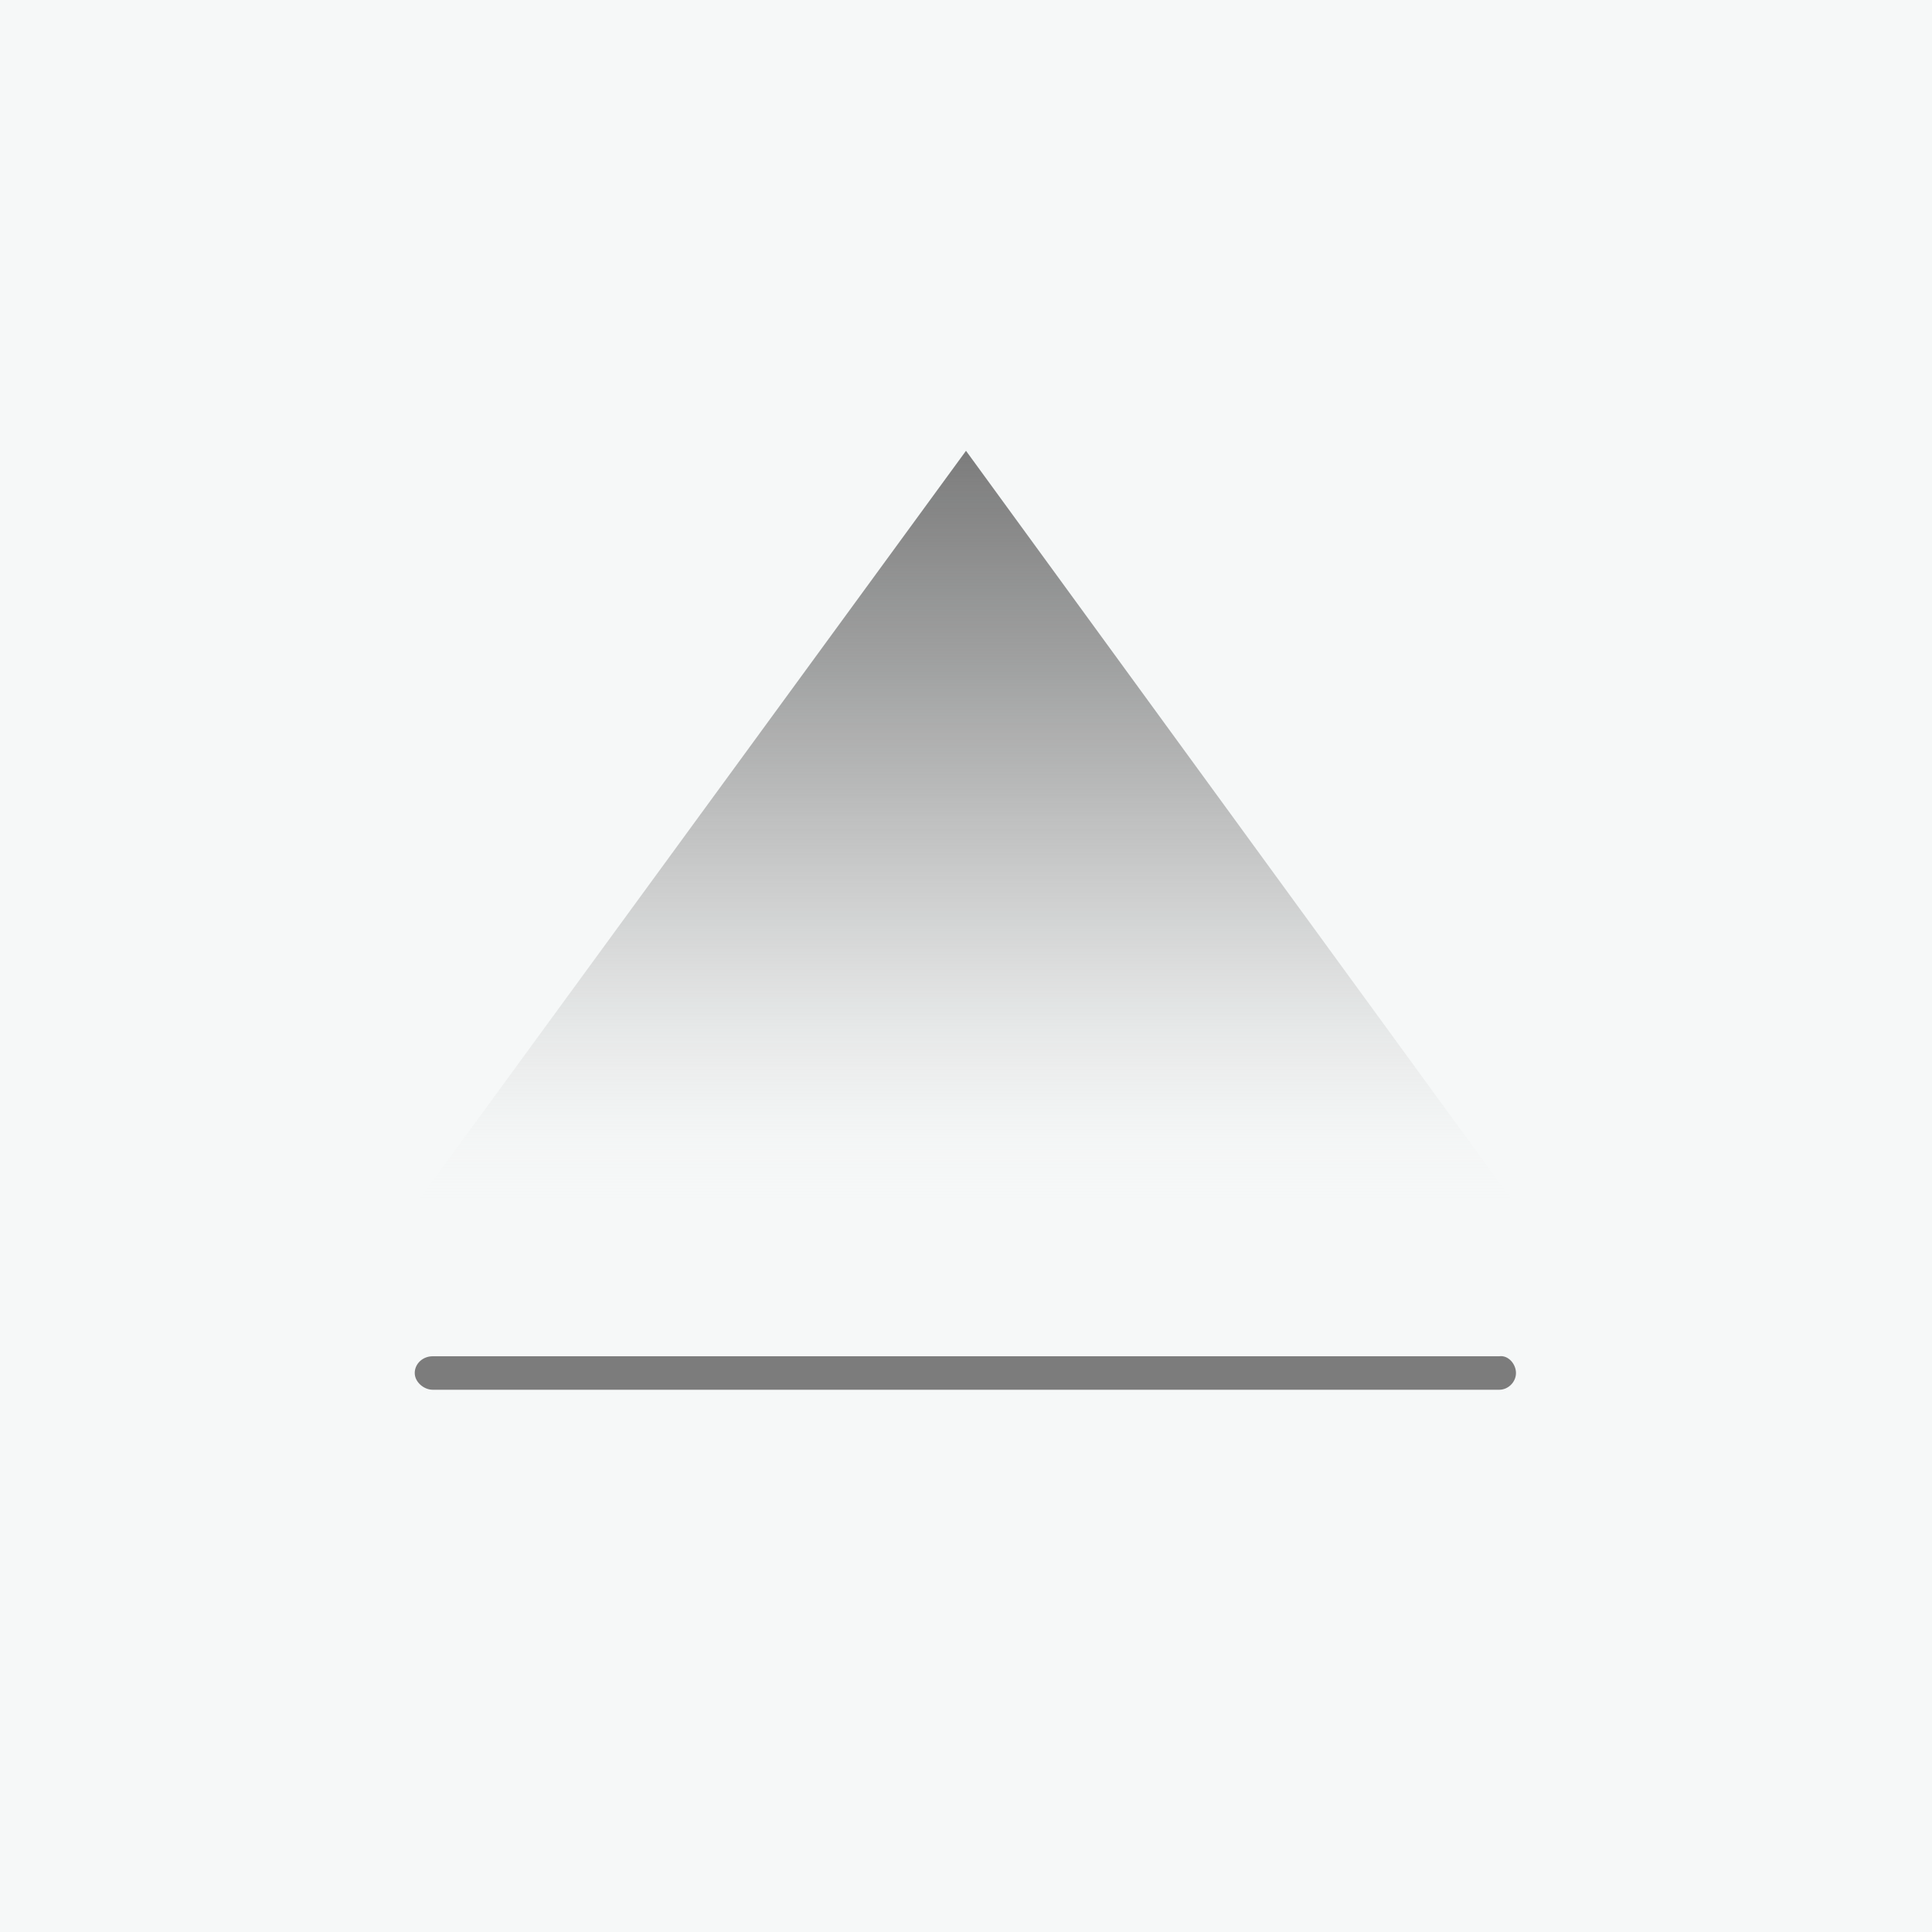 <?xml version="1.0" encoding="utf-8"?>
<!-- Generator: Adobe Illustrator 27.9.0, SVG Export Plug-In . SVG Version: 6.00 Build 0)  -->
<svg version="1.1" xmlns="http://www.w3.org/2000/svg" xmlns:xlink="http://www.w3.org/1999/xlink" x="0px" y="0px"
	 viewBox="0 0 150 150" style="enable-background:new 0 0 150 150;" xml:space="preserve">
<style type="text/css">
	.st0{fill:#F6F8F8;}
	.st1{fill:url(#SVGID_1_);}
	.st2{fill:#7C7C7C;}
	.st3{fill:url(#SVGID_00000036958255233226455680000001594004728534701961_);}
	.st4{fill:url(#SVGID_00000181783094883477360690000002846209801087347130_);}
	.st5{fill:url(#SVGID_00000035516642088228593970000014284240376039079835_);}
	.st6{fill:url(#SVGID_00000072985952133212050770000013890103797915157893_);}
	.st7{fill:none;stroke:#7C7C7C;stroke-width:4;stroke-miterlimit:10;}
	.st8{fill:none;stroke:#7C7C7C;stroke-width:1.75;stroke-linecap:round;stroke-linejoin:round;stroke-miterlimit:10;}
	.st9{fill:url(#SVGID_00000134219208862576714220000017066284277584700826_);}
	.st10{fill:url(#SVGID_00000071548171137333056150000006984685171464546954_);}
	.st11{fill:url(#SVGID_00000170986746949591832190000005278896148815261884_);}
	.st12{fill:url(#SVGID_00000137847035080158973820000017495675182559806604_);}
	.st13{fill:none;stroke:#7C7C7C;stroke-width:1.75;stroke-linejoin:round;stroke-miterlimit:10;}
	.st14{fill:url(#SVGID_00000180326883133657784390000008724093477103302325_);}
	.st15{fill:#7C7C7C;stroke:#F6F8F8;stroke-width:1.75;stroke-linejoin:round;stroke-miterlimit:10;}
	.st16{fill:none;stroke:#F6F8F8;stroke-width:1.75;stroke-linecap:round;stroke-linejoin:round;stroke-miterlimit:10;}
	.st17{fill:none;stroke:#F6F8F8;stroke-width:1.75;stroke-linecap:round;stroke-linejoin:round;}
	.st18{fill:none;stroke:#F6F8F8;stroke-width:3;stroke-linecap:round;stroke-linejoin:round;}
	.st19{fill:none;stroke:#7C7C7C;stroke-width:3.261;stroke-linejoin:round;stroke-miterlimit:10;}
	.st20{fill:none;stroke:#7C7C7C;stroke-width:5.708;stroke-miterlimit:10;}
	.st21{fill:url(#SVGID_00000134966427751657119060000017421119913372507013_);}
	.st22{fill:url(#SVGID_00000016049596893422527180000010214117371640358838_);}
	.st23{fill:url(#SVGID_00000028308942233490747690000015473317276575467924_);}
	.st24{fill:#7C7C7C;stroke:#7C7C7C;stroke-width:2.446;stroke-linecap:round;stroke-linejoin:round;stroke-miterlimit:10;}
	.st25{fill:none;stroke:#7C7C7C;stroke-width:4.077;stroke-miterlimit:10;}
	.st26{fill:none;stroke:#7C7C7C;stroke-width:1.223;stroke-linecap:round;stroke-linejoin:round;stroke-miterlimit:10;}
	.st27{fill:#7C7C7C;stroke:#7C7C7C;stroke-width:1.223;stroke-linecap:round;stroke-linejoin:round;stroke-miterlimit:10;}
	.st28{fill:none;stroke:#7C7C7C;stroke-width:1.631;stroke-linecap:round;stroke-linejoin:round;}
	.st29{fill:none;stroke:#7C7C7C;stroke-width:1.75;stroke-linecap:round;stroke-linejoin:round;}
	.st30{fill:url(#SVGID_00000157278571409638033750000013547582024993714341_);}
	.st31{fill:none;stroke:#ADADAD;stroke-width:1.75;stroke-linecap:round;stroke-linejoin:round;stroke-miterlimit:10;}
	.st32{fill:url(#SVGID_00000064319043988269942870000005392408237040525986_);}
	.st33{fill:url(#SVGID_00000083775778035489716220000001177666319369899445_);}
	.st34{fill:#F6F8F8;stroke:#7C7C7C;stroke-width:1.75;stroke-miterlimit:10;}
	.st35{fill:none;stroke:#A6A6A6;stroke-width:1.75;stroke-linecap:round;stroke-linejoin:round;stroke-miterlimit:10;}
	.st36{fill:none;stroke:#7C7C7C;stroke-width:1.75;stroke-miterlimit:10;}
	.st37{fill:none;stroke:#7C7C7C;stroke-width:1.5;stroke-miterlimit:10;}
	.st38{fill:#7C7C7C;stroke:#7C7C7C;stroke-width:0.25;stroke-miterlimit:10;}
	.st39{fill:url(#XMLID_00000043451110344598597960000003704065661825851821_);}
	.st40{fill:url(#XMLID_00000111896506082894435120000005388620107579394453_);}
	.st41{fill:none;stroke:#7C7C7C;stroke-width:2.5;stroke-linecap:round;stroke-linejoin:round;stroke-miterlimit:10;}
	.st42{fill:none;stroke:#7C7C7C;stroke-width:2;stroke-linecap:round;stroke-linejoin:round;stroke-miterlimit:10;}
	.st43{opacity:0;fill:#F6F8F8;}
	.st44{fill:url(#XMLID_00000052080819598308197760000018277323967580956605_);}
	.st45{fill:url(#XMLID_00000036235602823007789020000010976135831689161643_);}
	.st46{fill:none;stroke:#7C7C7C;stroke-width:2.1;stroke-linecap:round;stroke-linejoin:round;stroke-miterlimit:10;}
	
		.st47{fill:none;stroke:#7C7C7C;stroke-width:1.75;stroke-linecap:round;stroke-linejoin:round;stroke-miterlimit:10;stroke-dasharray:0.689,5.812;}
	.st48{fill:#7C7C7C;stroke:#7C7C7C;stroke-width:0.5;stroke-miterlimit:10;}
	.st49{fill:none;stroke:#7C7C7C;stroke-miterlimit:10;}
	.st50{fill:none;stroke:#7C7C7C;stroke-width:3;stroke-miterlimit:10;}
	.st51{fill:#7C7C7C;stroke:#7C7C7C;stroke-linecap:round;stroke-linejoin:round;stroke-miterlimit:10;}
	.st52{fill:none;stroke:#7C7C7C;stroke-width:0;stroke-linecap:round;stroke-linejoin:round;}
	.st53{fill:url(#SVGID_00000134235445973694792800000014187383761952321962_);}
	.st54{fill:url(#SVGID_00000071531115337633583260000011885653725229525932_);}
	.st55{fill:url(#SVGID_00000045619003240658785040000012024922536611896509_);}
	.st56{fill:url(#SVGID_00000007407162400253529480000004381518873726742707_);}
	.st57{fill:url(#SVGID_00000162345799261563838060000007829290778551977364_);}
	.st58{fill:#F6F8F8;stroke:#7C7C7C;stroke-width:1.75;stroke-linecap:round;stroke-linejoin:round;stroke-miterlimit:10;}
	.st59{fill:url(#SVGID_00000051369964850749325420000017317095334711339678_);}
	.st60{fill:url(#SVGID_00000088135269954092406180000015562403416835978685_);}
	.st61{fill:url(#SVGID_00000107546301047074687030000004546827617210293430_);}
	
		.st62{clip-path:url(#SVGID_00000030471583671704377610000001154685383860851366_);fill:none;stroke:#7C7C7C;stroke-width:1.75;stroke-linecap:round;stroke-linejoin:round;stroke-miterlimit:10;}
	.st63{clip-path:url(#SVGID_00000062911984680681866730000005554379626457804452_);}
	.st64{clip-path:url(#SVGID_00000067957722276314050820000015035842310455462582_);}
	
		.st65{clip-path:url(#SVGID_00000150812253674775379300000005724800760494818202_);fill:none;stroke:#7C7C7C;stroke-width:1.75;stroke-linecap:round;stroke-linejoin:round;stroke-miterlimit:10;}
	.st66{clip-path:url(#SVGID_00000150812253674775379300000005724800760494818202_);fill:#F6F8F8;}
	
		.st67{clip-path:url(#SVGID_00000141442932704701990620000008957679800986259622_);fill:none;stroke:#7C7C7C;stroke-width:1.75;stroke-linecap:round;stroke-linejoin:round;stroke-miterlimit:10;}
	
		.st68{clip-path:url(#SVGID_00000020366521843295039090000016553459271155075742_);fill:none;stroke:#7C7C7C;stroke-width:1.75;stroke-linecap:round;stroke-linejoin:round;stroke-miterlimit:10;}
	
		.st69{clip-path:url(#SVGID_00000158729071243376715730000002312057906446045584_);fill:none;stroke:#7C7C7C;stroke-width:1.75;stroke-linecap:round;stroke-linejoin:round;stroke-miterlimit:10;}
	.st70{clip-path:url(#SVGID_00000090296043904884126510000004907898863140470925_);}
	.st71{clip-path:url(#SVGID_00000077321076267585137190000006808878343762148505_);}
	
		.st72{clip-path:url(#SVGID_00000024716936279508729720000010429652523462964669_);fill:none;stroke:#7C7C7C;stroke-width:1.75;stroke-linecap:round;stroke-linejoin:round;stroke-miterlimit:10;}
	.st73{clip-path:url(#SVGID_00000024716936279508729720000010429652523462964669_);fill:#F6F8F8;}
	
		.st74{clip-path:url(#SVGID_00000057106695785768484060000005958379799331574701_);fill:none;stroke:#7C7C7C;stroke-width:1.75;stroke-linecap:round;stroke-linejoin:round;stroke-miterlimit:10;}
	
		.st75{clip-path:url(#SVGID_00000013169991030695011230000013032871129392598199_);fill:none;stroke:#7C7C7C;stroke-width:1.75;stroke-linecap:round;stroke-linejoin:round;stroke-miterlimit:10;}
	.st76{fill:url(#SVGID_00000140729537119338595240000009927258099049751717_);}
	.st77{fill:url(#SVGID_00000178186689002071751940000016221322638712441500_);}
	.st78{fill:url(#SVGID_00000116914078717386548170000016960689858350889399_);}
	.st79{fill:url(#SVGID_00000090284281231099942740000003222260369550292098_);}
	.st80{fill:url(#SVGID_00000018209133306573759810000002150155783799204774_);}
	.st81{fill:url(#SVGID_00000036939808365146060470000005893210832253557638_);}
	.st82{fill:url(#SVGID_00000052064767566560463070000013857104326126675869_);}
	.st83{fill:url(#SVGID_00000168823816478854090430000004209955118427437501_);}
	.st84{fill:url(#SVGID_00000168095366786205575200000001319649777950088094_);}
	.st85{fill:url(#SVGID_00000152958829475870590360000005935859011335732649_);}
	.st86{fill:url(#SVGID_00000152957342124024660060000008863701652972599712_);}
	.st87{fill:url(#SVGID_00000037667204669475189700000013736325709454367105_);}
	.st88{fill:url(#SVGID_00000129169779034004665840000016058455149097543060_);}
	.st89{fill:url(#SVGID_00000115486352135173362950000000527590492793609875_);}
	.st90{fill:url(#SVGID_00000086676544890250698890000004329520291993554618_);}
	.st91{fill:url(#SVGID_00000133525676162845781300000002639490370525090702_);}
	.st92{fill:url(#SVGID_00000005232582997864772290000011624399669186789514_);}
	.st93{fill:url(#SVGID_00000134953962351216930860000006004584338094225538_);}
	.st94{fill:url(#SVGID_00000182513571873443383370000015850191443946679971_);}
	.st95{fill:url(#SVGID_00000163757976979867575110000007780780873283608983_);}
	.st96{fill:none;}
	.st97{fill:none;stroke:#ADADAD;stroke-width:1.5;stroke-linecap:round;stroke-linejoin:round;stroke-miterlimit:10;}
	.st98{opacity:0.6;}
	.st99{fill:none;stroke:#7C7C7C;stroke-width:1.5;stroke-linecap:round;stroke-linejoin:round;stroke-miterlimit:10;}
</style>
<g id="BG">
	<rect y="0" class="st0" width="150" height="150"/>
</g>
<g id="色変え2">
	<g id="矢印_6のコピー">
	</g>
	<g>
		<g>
			<path class="st2" d="M117.7,106.6c0,0.7-0.6,1.3-1.3,1.3H33.6c-0.7,0-1.4-0.6-1.4-1.3s0.6-1.3,1.4-1.3h82.8
				C117.1,105.2,117.7,105.9,117.7,106.6z"/>
		</g>
		<linearGradient id="SVGID_1_" gradientUnits="userSpaceOnUse" x1="75" y1="93.55" x2="75" y2="35.05">
			<stop  offset="0" style="stop-color:#F6F8F8;stop-opacity:0"/>
			<stop  offset="5.633557e-02" style="stop-color:#E2E4E4;stop-opacity:5.633557e-02"/>
			<stop  offset="0.161" style="stop-color:#C3C4C4;stop-opacity:0.161"/>
			<stop  offset="0.276" style="stop-color:#A9AAAA;stop-opacity:0.276"/>
			<stop  offset="0.401" style="stop-color:#959595;stop-opacity:0.401"/>
			<stop  offset="0.543" style="stop-color:#878787;stop-opacity:0.543"/>
			<stop  offset="0.714" style="stop-color:#7E7F7F;stop-opacity:0.714"/>
			<stop  offset="1" style="stop-color:#7C7C7C"/>
		</linearGradient>
		<polyline class="st1" points="117.7,93.6 75,35 32.2,93.6 		"/>
	</g>
</g>
</svg>
